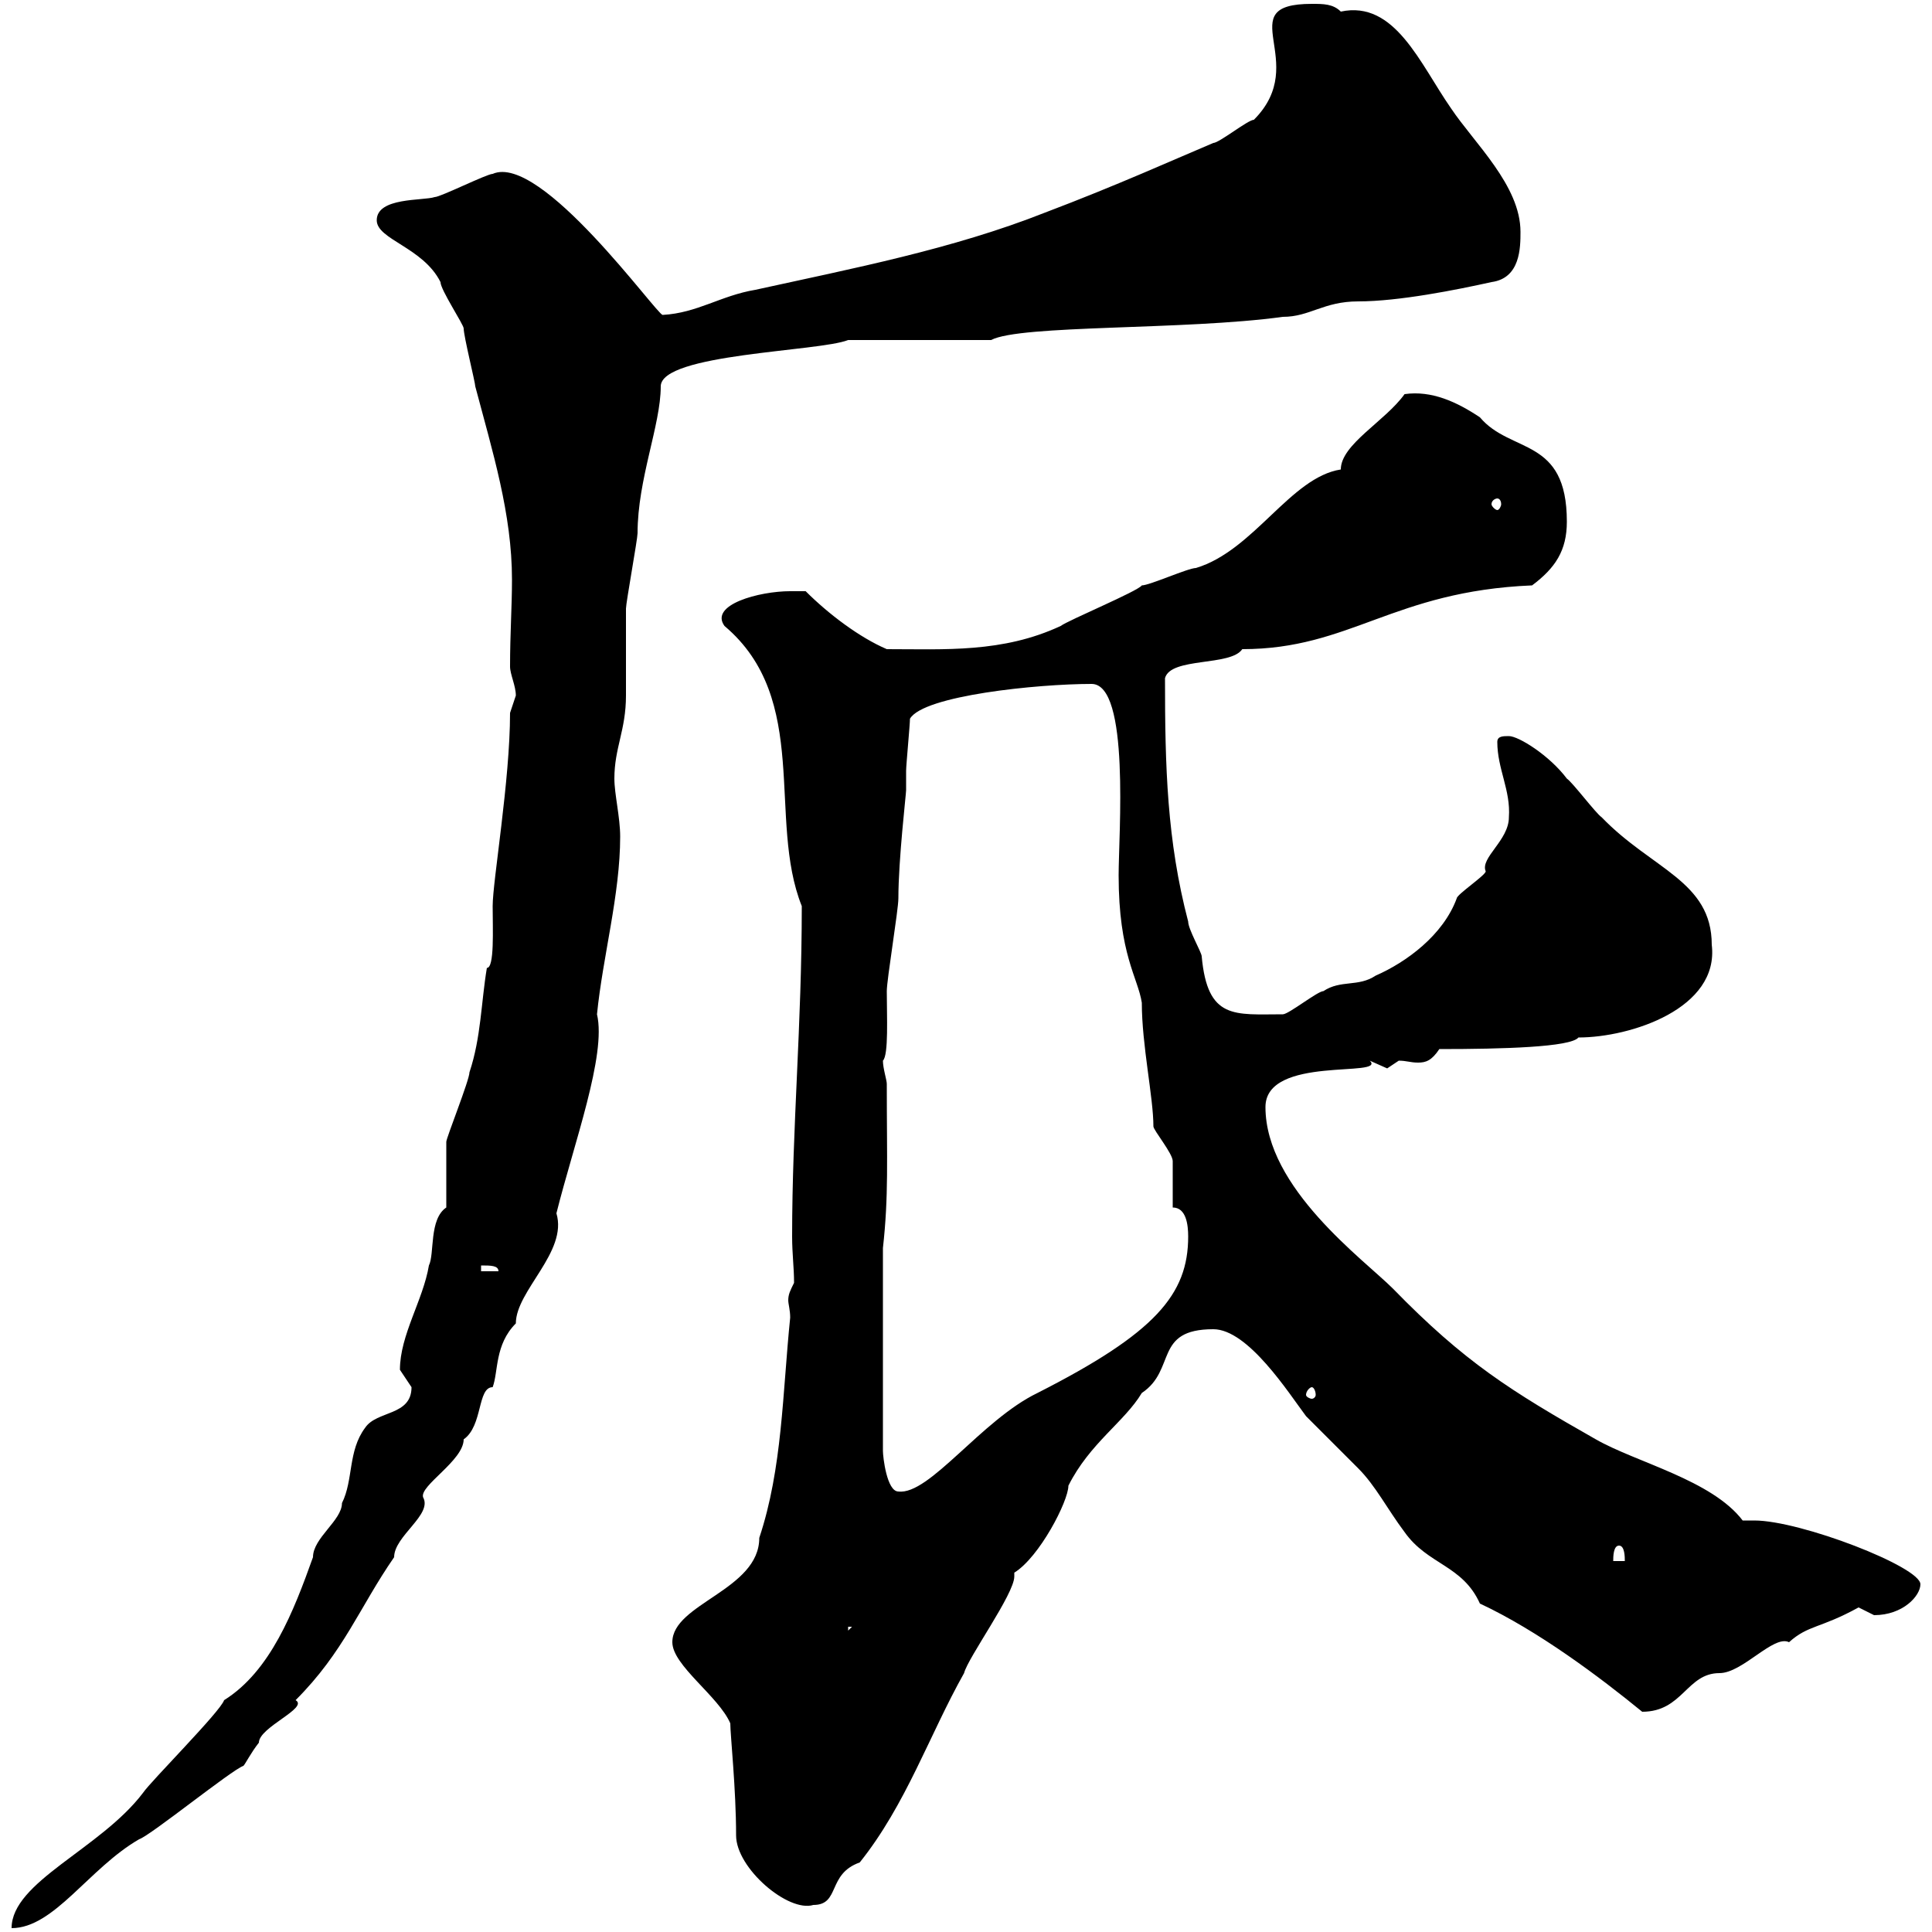<svg xmlns="http://www.w3.org/2000/svg" xmlns:xlink="http://www.w3.org/1999/xlink" width="300" height="300"><path d="M63.90 215.40C63.90 219.90 58.50 219 56.70 221.70C54 225.30 54.90 229.80 53.10 233.40C53.10 236.10 48.60 238.80 48.60 241.80C45.60 250.20 42 259.50 34.80 264C34.20 265.80 23.40 276.60 22.20 278.40C15.60 287.10 1.80 292.20 1.80 299.40C8.40 299.40 13.80 290.10 21.60 285.60C23.40 285 36 274.80 37.80 274.20C38.10 273.90 39 272.10 40.20 270.60C40.20 268.20 48 265.20 45.90 264C53.40 256.50 55.80 249.60 61.20 241.80C61.20 238.50 67.20 235.20 65.70 232.50C65.10 230.70 72 226.80 72 223.50C75 221.40 74.10 215.40 76.50 215.40C77.40 213 76.80 208.80 80.10 205.50C80.10 200.40 88.20 194.40 86.40 188.40C89.10 177.60 94.20 163.80 92.70 157.50C93.60 148.50 96.30 138.90 96.30 129.90C96.30 126.90 95.40 123.30 95.40 120.90C95.40 116.10 97.20 113.40 97.20 108C97.20 107.10 97.20 95.40 97.20 94.50C97.20 93.60 99 83.70 99 82.80C99 74.40 102.60 66 102.60 60C102.60 54.90 127.20 54.60 131.70 52.80L153.90 52.80C158.40 50.40 183.90 51.30 199.20 49.20C203.40 49.20 205.50 46.80 210.90 46.80C217.20 46.80 226.20 45 231.60 43.80C236.10 43.20 236.10 38.40 236.10 36C236.10 28.80 228.90 22.20 225.30 16.80C220.50 9.90 216.60 0 208.20 1.80C207 0.60 205.50 0.60 203.70 0.60C190.80 0.60 203.70 9.60 194.70 18.60C193.80 18.60 189.30 22.20 188.40 22.20C182.70 24.60 173.40 28.80 162.30 33C147.90 38.70 132.30 41.70 117.30 45C111.90 45.90 108.30 48.60 102.90 48.90C102 48.90 84 23.70 76.50 27C75.60 27 68.40 30.60 67.50 30.60C65.70 31.20 58.50 30.60 58.50 34.20C58.50 37.20 65.70 38.40 68.40 43.80C68.40 45 72 50.40 72 51C72 52.20 73.80 59.40 73.80 60C76.50 70.20 79.50 79.80 79.50 90C79.50 94.20 79.20 98.40 79.20 103.50C79.20 104.70 80.10 106.50 80.10 108C80.10 108 79.20 110.70 79.20 110.70C79.20 121.20 76.50 136.80 76.50 140.70C76.50 144.30 76.80 150.30 75.60 150.30C74.70 155.70 74.70 161.10 72.90 166.50C72.90 167.70 69.30 176.70 69.30 177.30C69.30 179.10 69.30 185.70 69.30 187.50C66.60 189.30 67.50 194.70 66.60 196.50C65.70 201.90 62.10 207.30 62.10 212.70C62.10 212.70 63.90 215.40 63.90 215.40ZM113.40 267.60C113.40 269.40 114.30 277.80 114.30 285C114.30 290.10 122.40 297 126.30 295.80C130.50 295.80 128.40 291 133.50 289.20C140.70 280.20 144.30 269.40 149.70 259.80C150.30 257.40 157.50 247.50 157.50 244.80C157.50 244.80 157.50 244.20 157.50 244.20C161.40 241.80 165.90 233.10 165.90 230.70C169.20 224.10 174.60 220.80 177.30 216.30C182.70 212.70 179.10 206.40 188.40 206.40C193.80 206.40 200.10 216.30 202.80 219.90C203.70 220.80 210 227.10 210.90 228C213.60 230.70 215.40 234.30 218.10 237.90C221.70 243 227.10 243 229.80 249C238.80 253.20 248.40 260.40 255 265.80C261.30 265.80 261.90 259.80 267 259.80C270.60 259.80 275.40 253.80 277.80 255C280.80 252.30 282.60 252.90 288.60 249.60C288.60 249.60 291 250.80 291 250.80C295.50 250.80 298.20 247.80 298.20 246C298.20 243.30 279.60 236.10 272.40 236.10C271.80 236.10 271.20 236.10 270.60 236.10C265.80 229.80 254.10 227.10 247.80 223.50C234.60 216 227.40 211.50 216.30 200.10C211.80 195.60 196.50 184.50 196.50 171.90C196.50 163.80 215.40 167.40 212.70 164.70C212.70 164.70 215.40 165.90 215.40 165.90C215.40 165.90 217.20 164.70 217.20 164.70C218.40 164.70 219 165 220.20 165C221.40 165 222.30 164.70 223.50 162.90C233.40 162.90 243.90 162.60 245.10 161.10C253.20 161.10 267 156.60 265.80 146.70C265.80 136.80 256.50 135 248.70 126.90C247.80 126.30 244.20 121.50 243.30 120.90C240.60 117.30 235.80 114.30 234.30 114.30C233.40 114.30 232.50 114.30 232.50 115.20C232.50 119.40 234.60 122.70 234.30 126.90C234.30 130.50 229.80 133.20 230.70 135.30C230.70 135.90 226.20 138.90 226.20 139.50C224.10 145.20 218.40 149.40 213.60 151.50C210.90 153.30 208.20 152.10 205.50 153.90C204.60 153.90 200.10 157.50 199.20 157.50C191.70 157.50 187.50 158.40 186.60 148.50C186.60 147.90 184.50 144.30 184.50 143.10C181.20 130.50 180.90 119.10 180.90 105.30C181.80 102 191.10 103.50 192.90 100.80C209.70 100.80 216.30 91.80 237.90 90.90C241.50 88.20 243.30 85.50 243.30 81C243.30 67.80 234.60 70.50 229.80 64.80C226.20 62.40 222.30 60.60 218.10 61.20C215.10 65.40 208.20 69 208.20 72.90C200.40 74.10 194.70 85.50 185.70 88.20C184.50 88.20 178.50 90.90 177.30 90.90C176.70 91.80 165.90 96.30 164.70 97.20C155.70 101.40 146.70 100.80 137.70 100.80C133.50 99 128.70 95.40 125.10 91.80C125.10 91.80 122.70 91.80 122.70 91.80C117.90 91.80 110.10 93.90 112.50 97.20C126 108.60 119.10 127.20 124.50 140.70C124.50 159.30 123 174.90 123 192C123 194.70 123.30 196.80 123.30 199.20C122.70 200.40 122.40 201 122.40 201.90C122.40 202.50 122.70 203.40 122.70 204.60C121.50 216.30 121.50 228 117.90 238.80C117.90 246.90 104.40 249 104.40 255C104.40 258.60 111.60 263.40 113.40 267.60ZM131.70 252.60L132.30 252.60L131.70 253.20ZM251.40 240C252.30 240 252.30 241.80 252.30 242.40L250.50 242.40C250.50 241.80 250.50 240 251.40 240ZM137.10 193.80C138 185.70 137.70 180.30 137.70 168.30C137.70 167.70 137.10 165.90 137.10 164.70C138 163.80 137.70 157.80 137.70 153.90C137.70 152.10 139.50 141.30 139.50 139.50C139.50 133.50 140.70 123.30 140.70 122.70C140.70 121.50 140.70 120.60 140.70 119.70C140.70 118.80 141.30 112.50 141.30 111.60C143.40 108 161.10 106.20 169.50 106.20C175.50 106.20 173.70 129.60 173.70 135.90C173.70 148.20 176.70 151.80 177.30 155.70C177.30 162.30 179.10 170.40 179.10 174.90C179.10 175.50 182.10 179.10 182.10 180.30C182.10 181.20 182.10 186.60 182.10 187.50C184.20 187.50 184.50 190.20 184.50 192C184.50 201 179.40 207 161.10 216.30C152.40 220.50 144.30 232.20 139.50 231.60C137.70 231.60 137.10 226.20 137.10 225.30ZM203.70 215.40C204 215.40 204.30 216 204.30 216.60C204.30 216.90 204 217.20 203.70 217.20C203.40 217.20 202.80 216.90 202.80 216.60C202.80 216 203.40 215.40 203.70 215.40ZM74.70 196.50C76.20 196.50 77.40 196.50 77.40 197.40L74.70 197.40ZM232.50 77.40C232.80 77.40 233.10 77.70 233.10 78.30C233.10 78.60 232.80 79.20 232.50 79.20C232.20 79.20 231.60 78.60 231.60 78.30C231.60 77.70 232.20 77.40 232.50 77.40Z"/></svg>